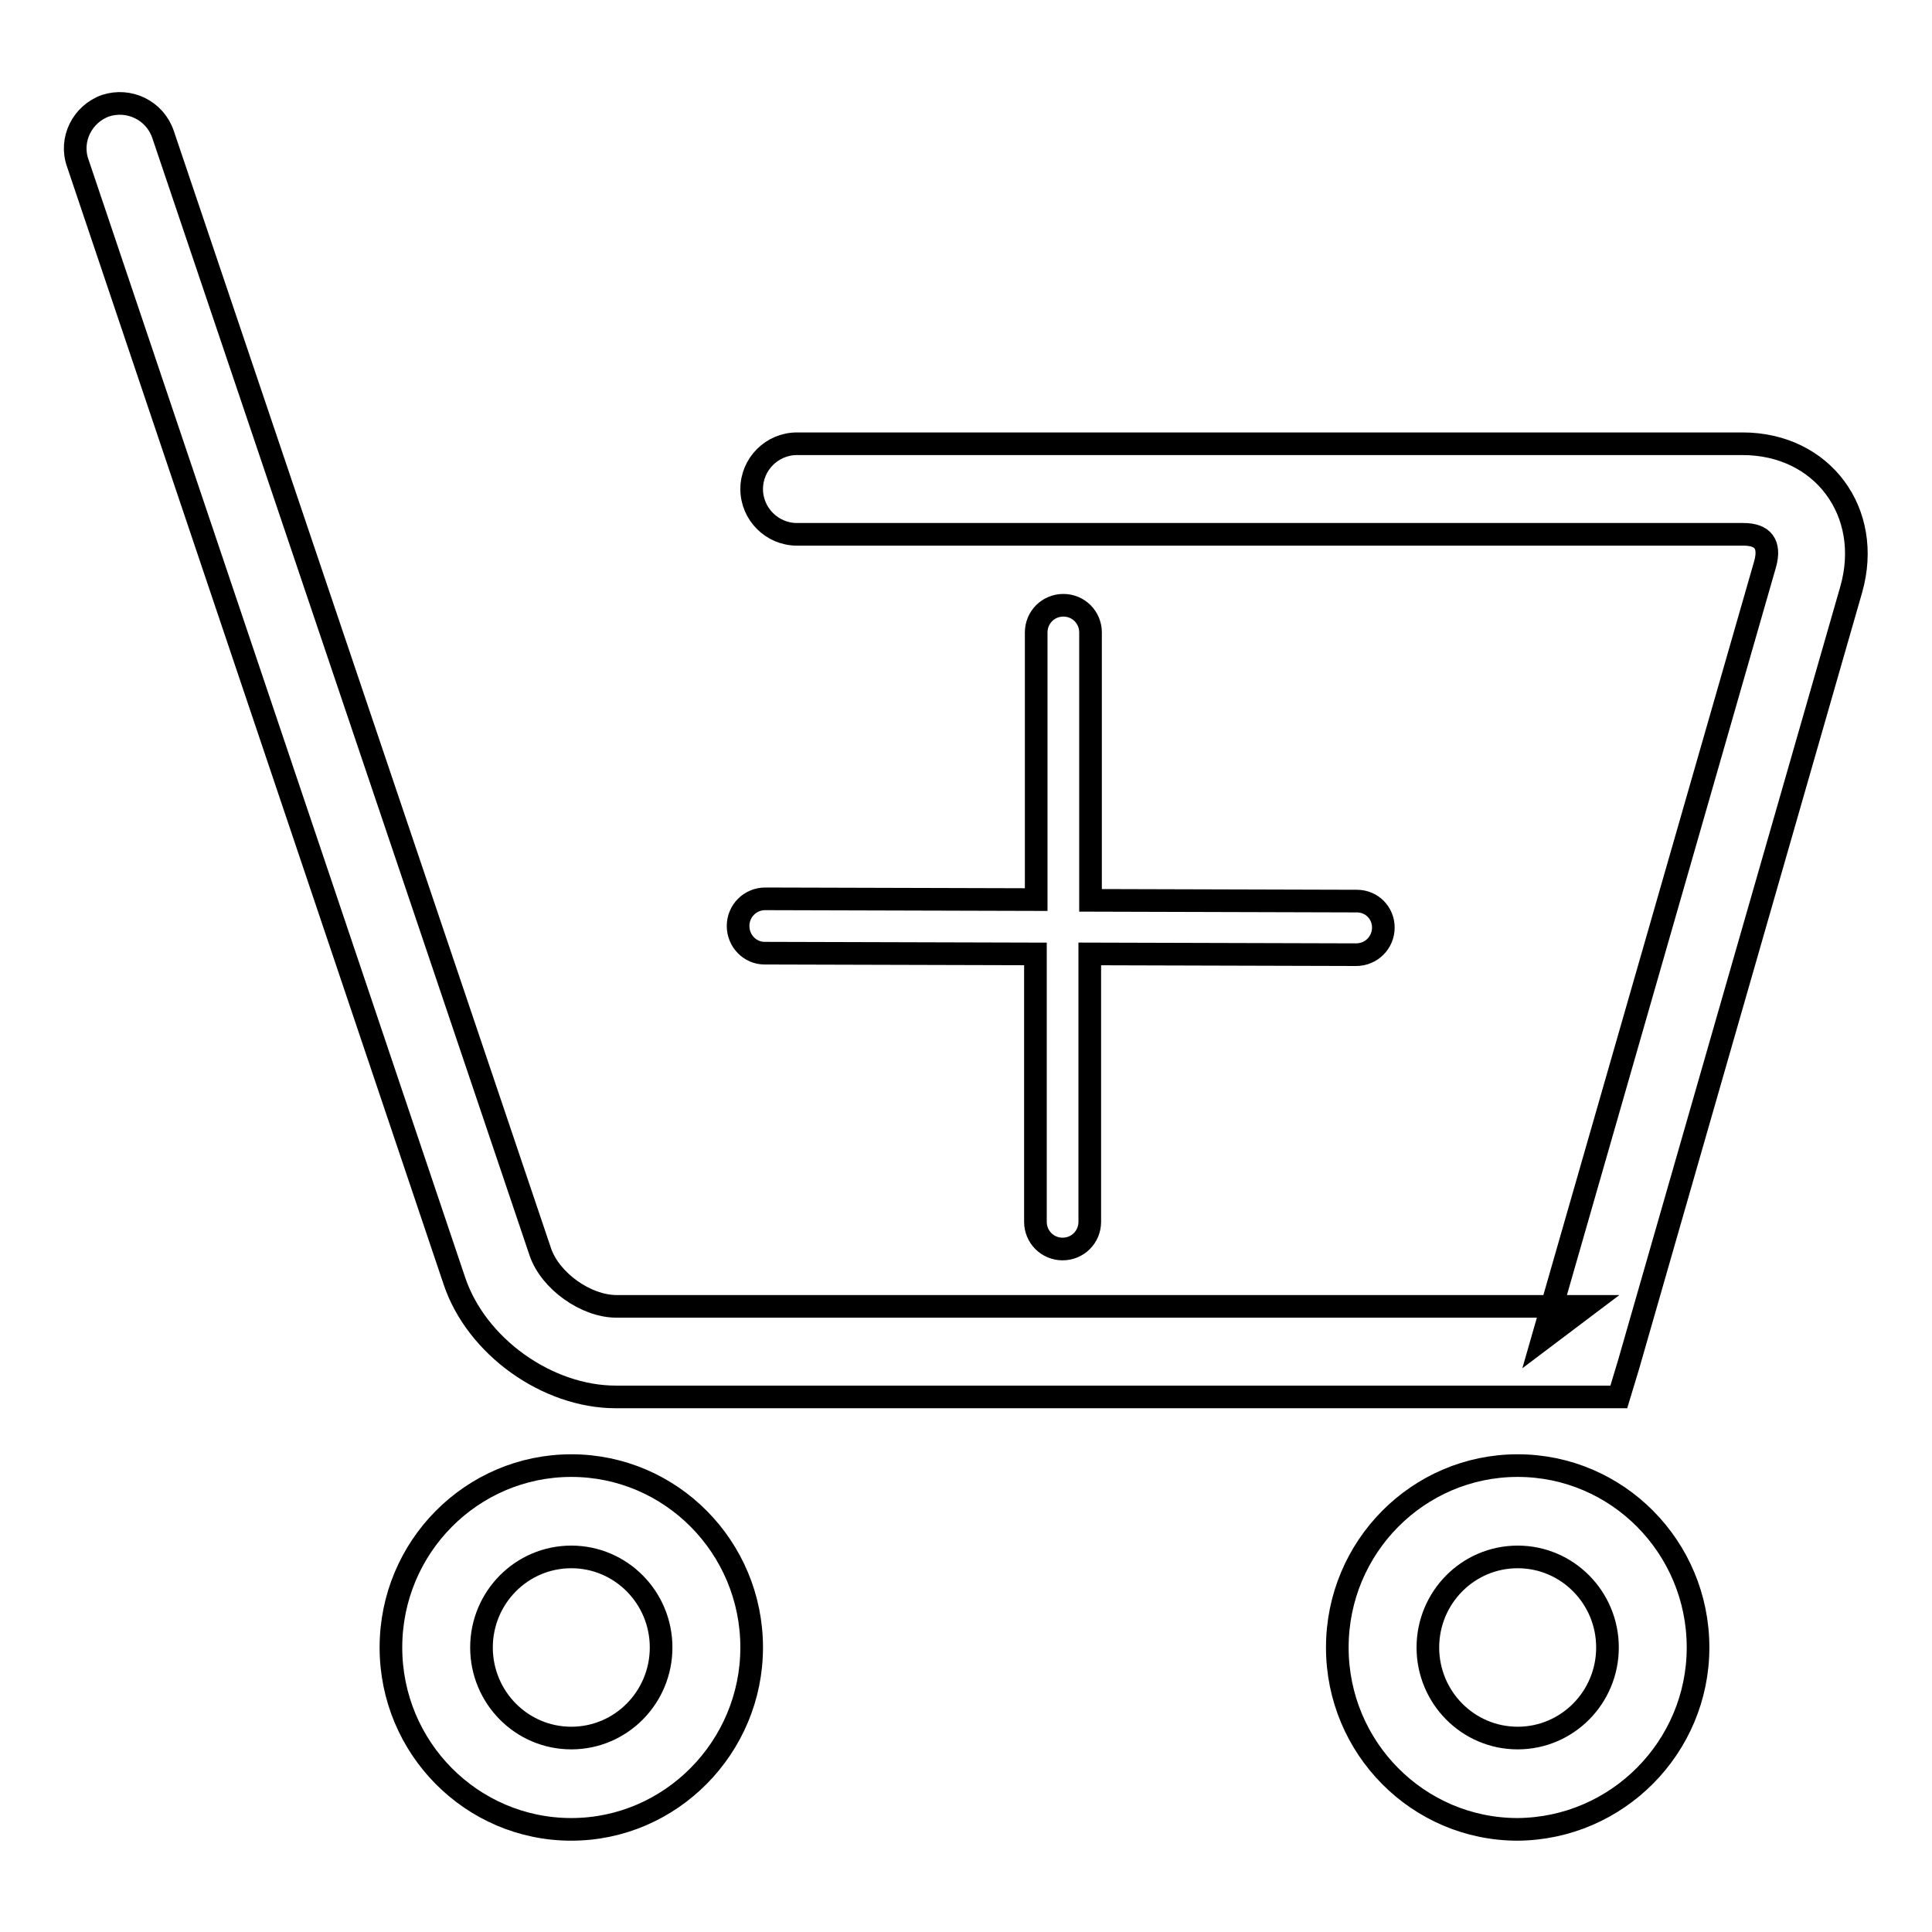<?xml version="1.0" encoding="utf-8"?>
<!-- Svg Vector Icons : http://www.onlinewebfonts.com/icon -->
<!DOCTYPE svg PUBLIC "-//W3C//DTD SVG 1.1//EN" "http://www.w3.org/Graphics/SVG/1.1/DTD/svg11.dtd">
<svg version="1.1" xmlns="http://www.w3.org/2000/svg" xmlns:xlink="http://www.w3.org/1999/xlink" x="0px" y="0px" viewBox="0 0 256 256" enable-background="new 0 0 256 256" xml:space="preserve">
<g><g><path stroke-width="3" fill-opacity="0" stroke="#000000"  d="M60.2,169.7c2.9,8.7,12.3,15.4,21.4,15.4h128.4h4.5l1.3-4.3l29.5-102.7c2.9-10.2-3.8-19.3-14.4-19.3H105.6c-3.3,0-6,2.7-6,6s2.7,6,6,6H231c2.6,0,3.6,1.3,2.9,3.9l-29.5,102.7l5.7-4.3H81.7c-4.1,0-8.8-3.4-10.1-7.2L21.6,17.8c-1.1-3.2-4.5-4.8-7.6-3.8c-3.1,1.1-4.8,4.5-3.7,7.6L60.2,169.7L60.2,169.7z M99.6,218.3c0-13.3-10.7-24.1-23.9-24.1S51.8,205,51.8,218.3c0,13.3,10.7,24.1,23.9,24.1S99.6,231.5,99.6,218.3L99.6,218.3z M63.8,218.3c0-6.6,5.3-12,11.9-12c6.6,0,11.9,5.4,11.9,12c0,6.6-5.3,12-11.9,12C69.1,230.3,63.8,224.9,63.8,218.3L63.8,218.3z M225,218.3c0-13.3-10.7-24.1-23.9-24.1c-13.2,0-23.9,10.8-23.9,24.1c0,13.3,10.7,24.1,23.9,24.1C214.3,242.3,225,231.5,225,218.3L225,218.3z M189.2,218.3c0-6.6,5.3-12,11.9-12s11.9,5.4,11.9,12c0,6.6-5.3,12-11.9,12C194.5,230.3,189.2,224.9,189.2,218.3L189.2,218.3z"/><path stroke-width="3" fill-opacity="0" stroke="#000000"  d="M179.8,119.4l-35.3-0.1V83.8c0-2-1.6-3.6-3.6-3.6c-2,0-3.6,1.6-3.6,3.6v35.4l-35.9-0.1l0,0c-2,0-3.6,1.6-3.6,3.6s1.6,3.6,3.5,3.6l35.9,0.1v35.5c0,2,1.6,3.6,3.6,3.6c2,0,3.6-1.6,3.6-3.6v-35.5l35.3,0.1h0c2,0,3.6-1.6,3.6-3.6C183.3,121,181.8,119.4,179.8,119.4L179.8,119.4z"/></g></g>
</svg>